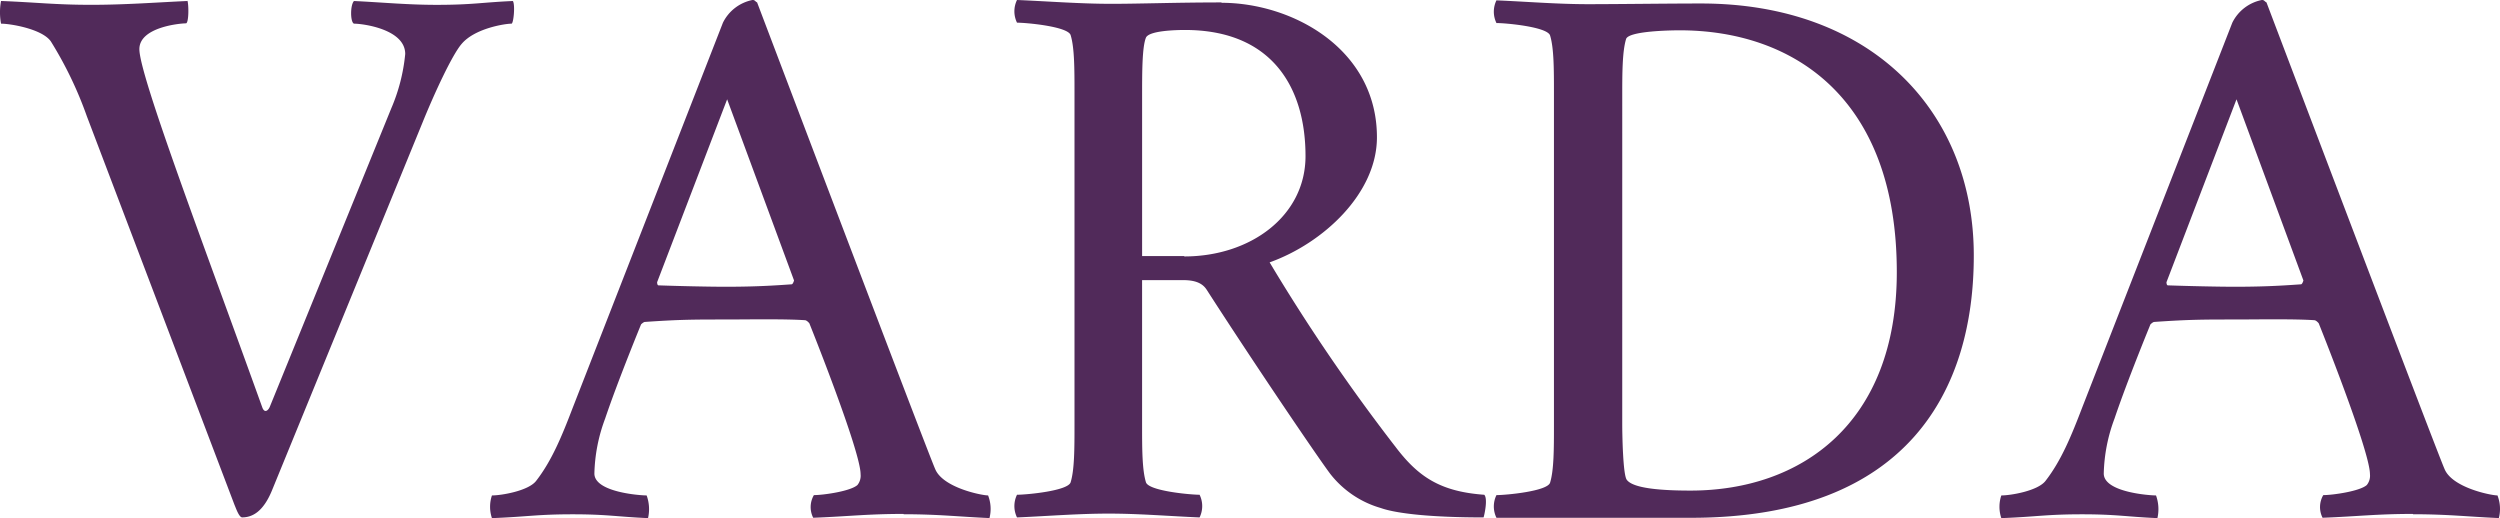 <svg xmlns="http://www.w3.org/2000/svg" width="330.543" height="68.504" viewBox="0 0 330.543 68.504"><g transform="translate(-1417.455 -311.052)"><path d="M3726.479,3301.965c.184.6.184,2.9-.184,2.995-.829,0-6.173.507-6.173,3.409,0,3.5,8.522,25.89,16.262,47.4.323.829.829.323,1.013-.184l16.032-39.388a23.949,23.949,0,0,0,1.843-7.187c0-3.271-5.574-4.008-6.772-4.008-.507-.184-.507-2.488,0-2.995,3.824.184,7.094.507,10.918.507,4.745,0,5.943-.323,10.089-.507.323.507.092,2.995-.185,2.995-.829,0-4.837.6-6.587,2.672-1.244,1.428-3.593,6.5-5.16,10.365l-19.947,48.74c-1.152,2.764-2.58,3.5-3.916,3.5-.415,0-.829-1.244-1.013-1.658l-19.533-51.411a50.577,50.577,0,0,0-4.745-9.858c-1.152-1.658-5.344-2.349-6.588-2.349a8.164,8.164,0,0,1,0-3c4.745.185,7.187.507,11.932.507,4.515,0,8.662-.323,12.761-.507Z" transform="translate(-2284.24 -2990.821)" fill="#512a5a"/><path d="M5139.545,3337.878c3.178,0,5.574-.092,8.753-.323.184,0,.323-.507.323-.507l-8.845-23.955-9.26,24.186s0,.415.185.415C5133.372,3337.786,5137.2,3337.878,5139.545,3337.878Zm23.541,30.036c-4.745,0-7.187.323-11.932.507a3.143,3.143,0,0,1,.092-2.995c1.244,0,4.837-.507,5.759-1.336a1.965,1.965,0,0,0,.415-1.428c0-3.087-6.772-19.948-6.772-19.948s-.323-.415-.6-.415c-2.672-.184-7.832-.092-10.365-.092-4.238,0-6.173,0-10.78.323-.184,0-.507.323-.507.323s-3.086,7.509-4.745,12.438a22.065,22.065,0,0,0-1.428,7.279c0,2.488,6.081,2.9,6.91,2.9a5.324,5.324,0,0,1,.184,3c-4.1-.184-5.436-.507-9.951-.507-4.745,0-5.942.323-10.688.507a4.706,4.706,0,0,1,0-3c1.244,0,4.837-.6,5.851-1.935,2.073-2.672,3.409-5.943,4.837-9.674l19.855-50.9a5.577,5.577,0,0,1,3.916-3c.323,0,.323.184.6.323,0,0,22.619,59.657,23.54,61.684,1.014,2.488,6.173,3.5,7,3.5a4.9,4.9,0,0,1,.184,2.995c-4.1-.184-6.771-.507-11.334-.507Z" transform="translate(-3626.18 -2988.912)" fill="#512a5a"/><path d="M6635.626,3333.871c8.753,0,16.032-5.344,16.032-13.268,0-9.167-4.515-16.676-15.939-16.676-1.244,0-4.745.092-5.159,1.014-.507,1.244-.507,4.607-.507,7.693v21.191h5.574Zm4.929-33.537c9.352,0,20.546,6.081,20.546,17.782,0,7.417-7.094,14-14.188,16.538a247.236,247.236,0,0,0,16.768,24.554c3,3.916,5.942,5.758,11.609,6.173.507.507,0,2.764-.092,2.995-6.91,0-11.517-.507-13.59-1.244a13.056,13.056,0,0,1-6.68-4.515c-1.566-2.073-9.859-14.281-16.355-24.371-.6-.921-1.659-1.244-3.087-1.244h-5.436v19.118c0,3.086,0,5.943.507,7.6.323,1.152,5.851,1.658,7.094,1.658a3.417,3.417,0,0,1,0,3c-4.238-.184-8.016-.507-12.023-.507s-7.923.323-12.116.507a3.418,3.418,0,0,1,0-3c1.244,0,6.772-.507,7.094-1.658.507-1.658.507-4.515.507-7.6v-43.9c0-3.087,0-5.943-.507-7.6-.323-1.152-5.851-1.658-7.094-1.658a3.418,3.418,0,0,1,0-3c4.238.184,8.43.507,12.438.507s8.522-.184,14.6-.184Z" transform="translate(-5061.591 -2988.912)" fill="#512a5a"/><path d="M8006.147,3356.937c0,1.428.092,6.772.6,7.417.829,1.151,4.606,1.428,8.43,1.428,14.6,0,27.272-8.845,27.272-28.885,0-23.218-13.867-31.971-28.7-31.971-1.244,0-6.771.092-7.094,1.152-.507,1.658-.507,4.607-.507,7.6Zm46.481-22.2c0,17.459-8.43,34.643-37.407,34.643h-25.705a3.418,3.418,0,0,1,0-3c1.244,0,6.772-.507,7.095-1.658.507-1.659.507-4.515.507-7.6v-43.9c0-3.086,0-5.943-.507-7.6-.323-1.152-5.851-1.658-7.095-1.658a3.418,3.418,0,0,1,0-3c4.238.184,8.108.507,12.116.507s10.365-.092,14.926-.092c22.527,0,36.07,14.281,36.07,33.307Z" transform="translate(-6374.204 -2989.866)" fill="#512a5a"/><path d="M9471.545,3337.878c3.18,0,5.574-.092,8.753-.323.185,0,.323-.507.323-.507l-8.845-23.955-9.26,24.186s0,.415.184.415C9465.371,3337.786,9469.2,3337.878,9471.545,3337.878Zm23.541,30.036c-4.745,0-7.187.323-11.932.507a3.146,3.146,0,0,1,.092-2.995c1.244,0,4.838-.507,5.759-1.336a1.963,1.963,0,0,0,.415-1.428c0-3.087-6.772-19.948-6.772-19.948s-.323-.415-.6-.415c-2.672-.184-7.832-.092-10.365-.092-4.238,0-6.173,0-10.779.323-.185,0-.507.323-.507.323s-3.087,7.509-4.745,12.438a22.052,22.052,0,0,0-1.428,7.279c0,2.488,6.08,2.9,6.91,2.9a5.333,5.333,0,0,1,.184,3c-4.1-.184-5.436-.507-9.95-.507-4.745,0-5.942.323-10.688.507a4.7,4.7,0,0,1,0-3c1.244,0,4.837-.6,5.851-1.935,2.073-2.672,3.409-5.943,4.837-9.674l19.855-50.9a5.574,5.574,0,0,1,3.916-3c.322,0,.322.184.6.323,0,0,22.619,59.657,23.54,61.684,1.014,2.488,6.173,3.5,7,3.5a4.905,4.905,0,0,1,.184,2.995c-4.1-.184-6.771-.507-11.333-.507Z" transform="translate(-7758.616 -2988.912)" fill="#512a5a"/></g></svg>